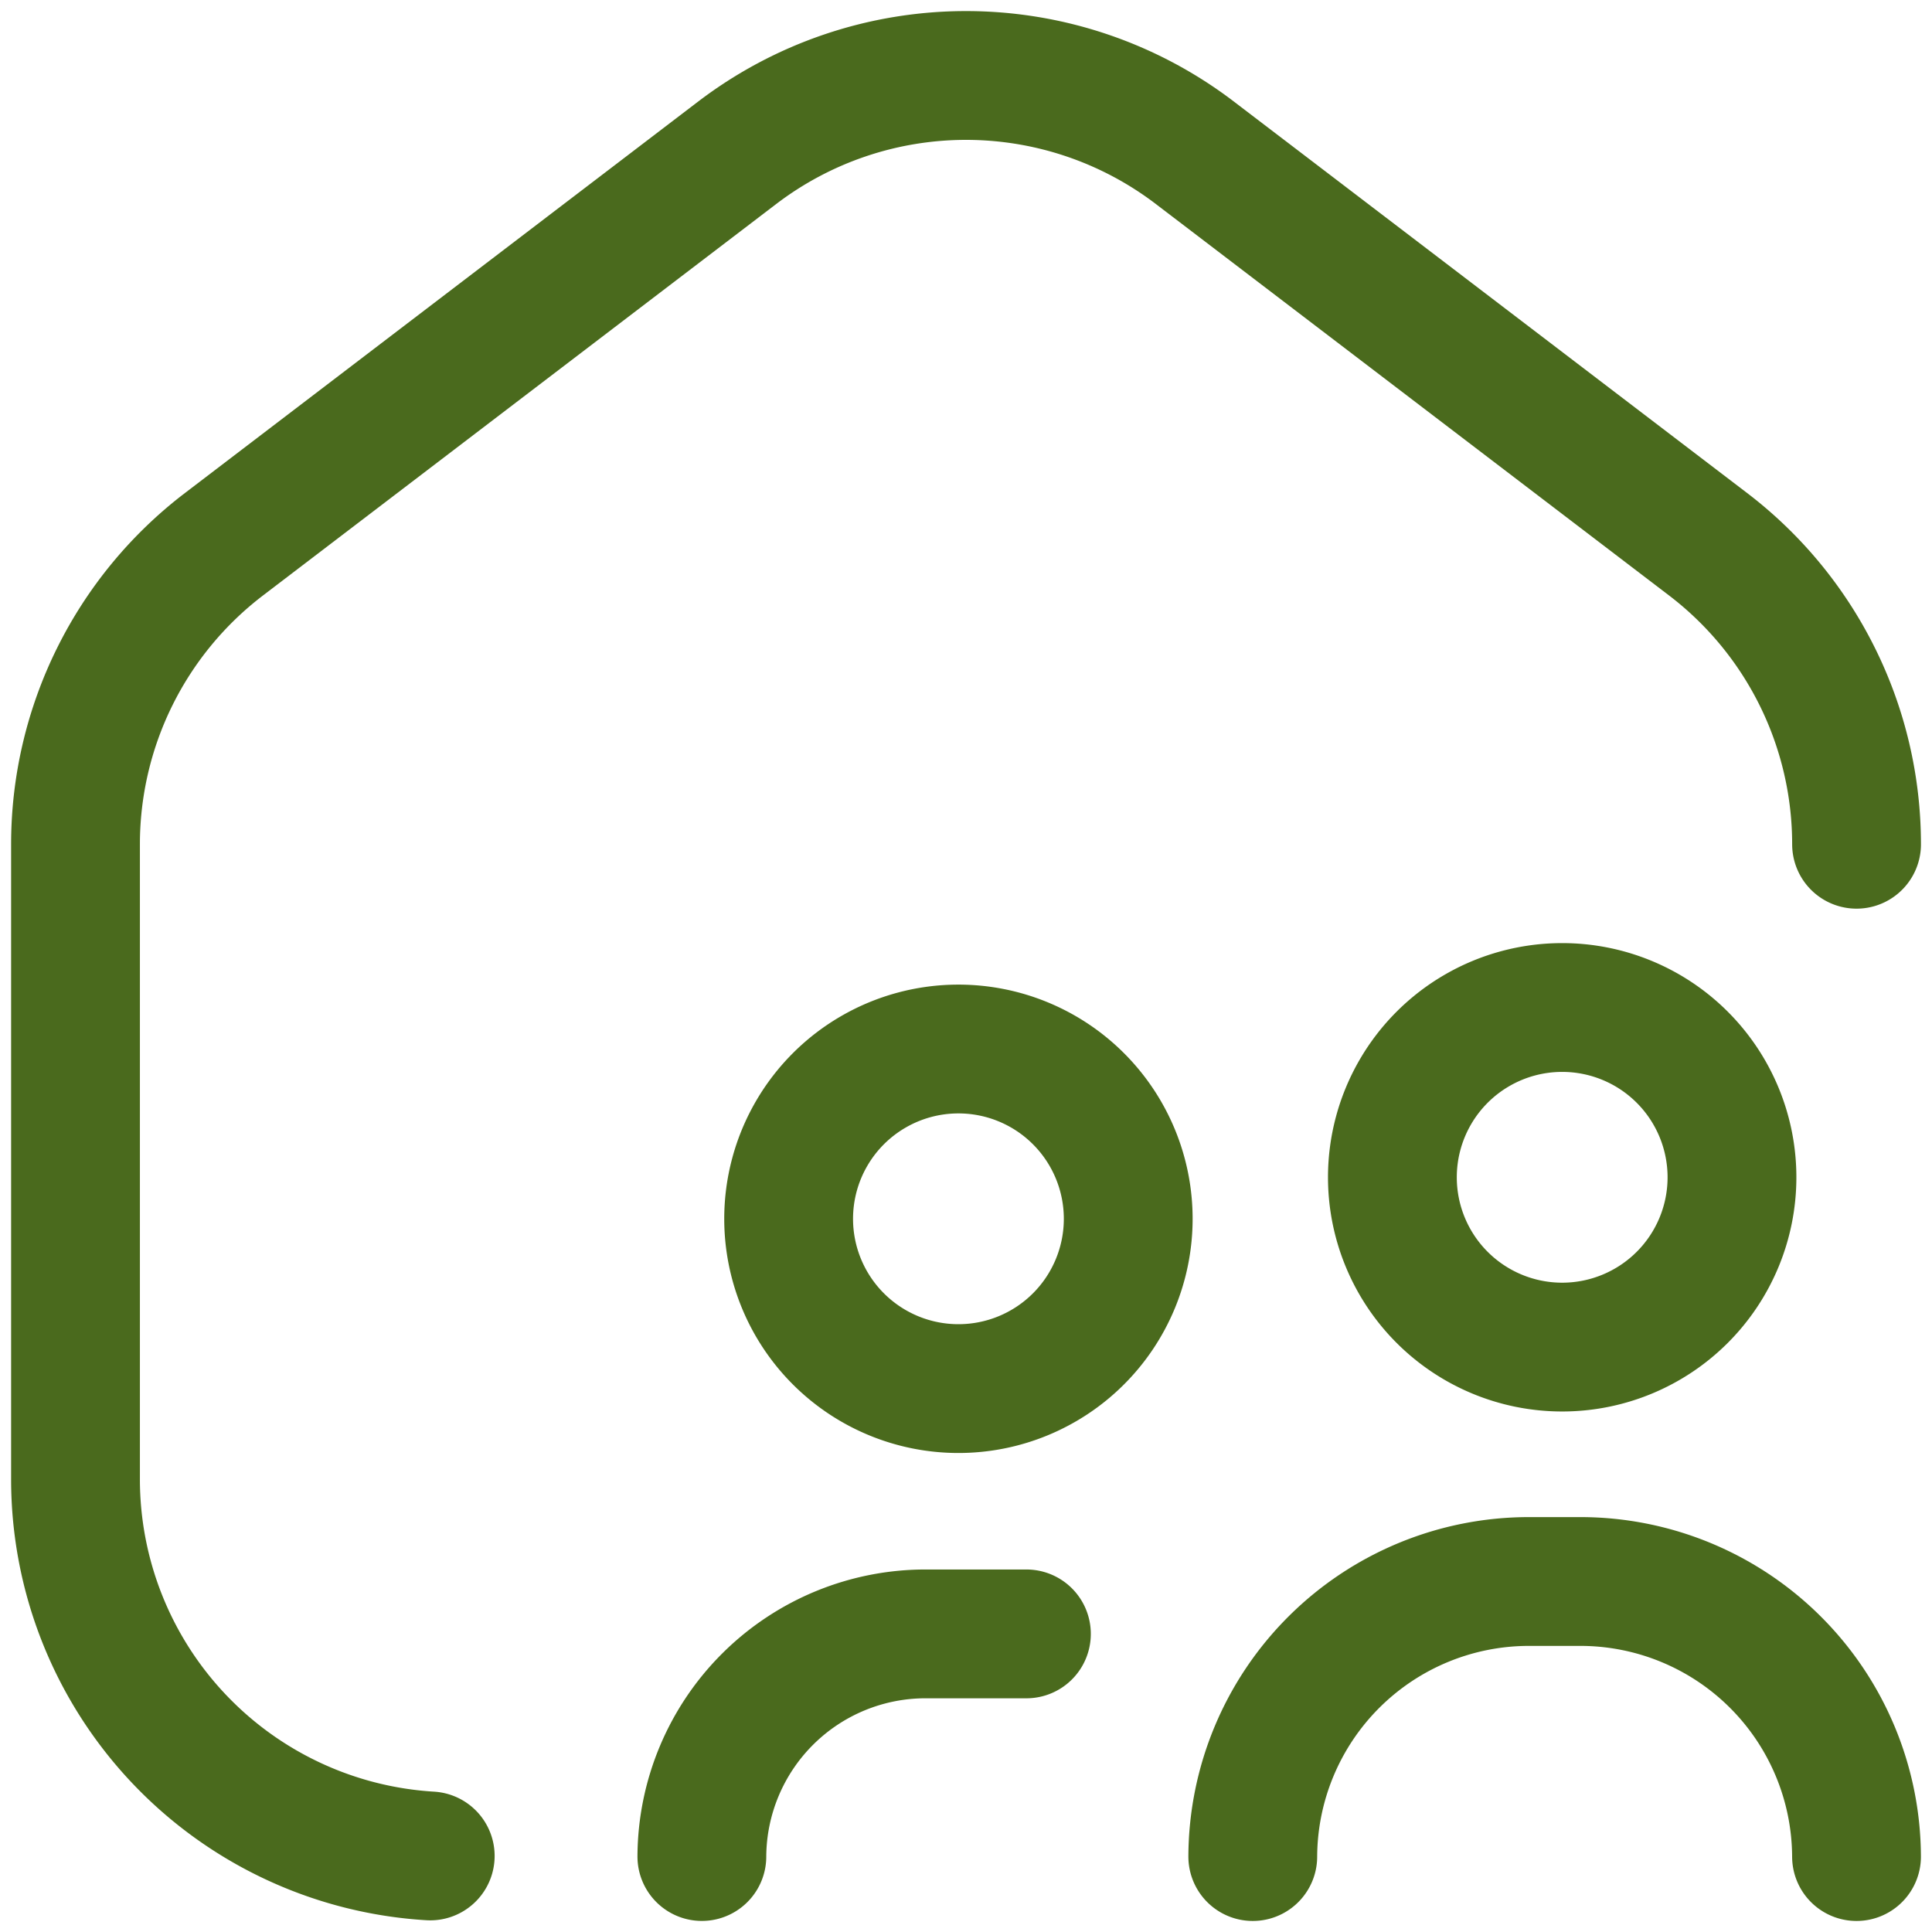 <svg xmlns="http://www.w3.org/2000/svg" xmlns:xlink="http://www.w3.org/1999/xlink" width="60" height="60" viewBox="0 0 60 60">  <defs>    <clipPath id="clip-path">      <path id="path225" d="M0-682.665H60v60H0Z" transform="translate(0 682.665)" fill="#d50032" />    </clipPath>  </defs>  <g id="dataviz-1-population" transform="translate(-461.5 -5301.667)">    <g id="g223" transform="translate(461.5 5301.667)" clip-path="url(#clip-path)">      <g id="g229" transform="translate(43.242 31.289)">        <path id="path231" d="M0-54.726A5.273,5.273,0,0,1,5.273-60a5.273,5.273,0,0,1,5.273,5.273,5.273,5.273,0,0,1-5.273,5.273A5.273,5.273,0,0,1,0-54.726Z" transform="translate(0 60)" fill="none" stroke="#4a6a1d" stroke-linecap="round" stroke-linejoin="round" stroke-miterlimit="10" stroke-width="4" />      </g>      <g id="g233" transform="translate(24.492 32.578)">        <path id="path235" d="M0-54.726A5.273,5.273,0,0,1,5.273-60a5.273,5.273,0,0,1,5.273,5.273,5.273,5.273,0,0,1-5.273,5.273A5.273,5.273,0,0,1,0-54.726Z" transform="translate(0 60)" fill="none" stroke="#4a6a1d" stroke-linecap="round" stroke-linejoin="round" stroke-miterlimit="10" stroke-width="4" />      </g>      <g id="g237" transform="translate(2.344 2.344)">        <path id="path239" d="M-574.019-247.763a11.719,11.719,0,0,0-4.612-9.318l-15.937-12.156a11.719,11.719,0,0,0-14.214,0l-15.937,12.156a11.719,11.719,0,0,0-4.612,9.318v19.719a11.719,11.719,0,0,0,11.016,11.7" transform="translate(629.332 271.638)" fill="none" stroke="#4a6a1d" stroke-linecap="round" stroke-linejoin="round" stroke-miterlimit="10" stroke-width="4" />      </g>      <g id="g241" transform="translate(38.906 49.115)">        <path id="path243" d="M0-88.643a8.577,8.577,0,0,1,8.58-8.542H10.17a8.577,8.577,0,0,1,8.58,8.542" transform="translate(0 97.185)" fill="none" stroke="#4a6a1d" stroke-linecap="round" stroke-linejoin="round" stroke-miterlimit="10" stroke-width="4" />      </g>      <g id="g245" transform="translate(21.797 50.742)">        <path id="path247" d="M0-71.752H0a6.946,6.946,0,0,1,6.972-6.914h3.107" transform="translate(0 78.666)" fill="none" stroke="#4a6a1d" stroke-linecap="round" stroke-linejoin="round" stroke-miterlimit="10" stroke-width="4" />      </g>    </g>  </g></svg>